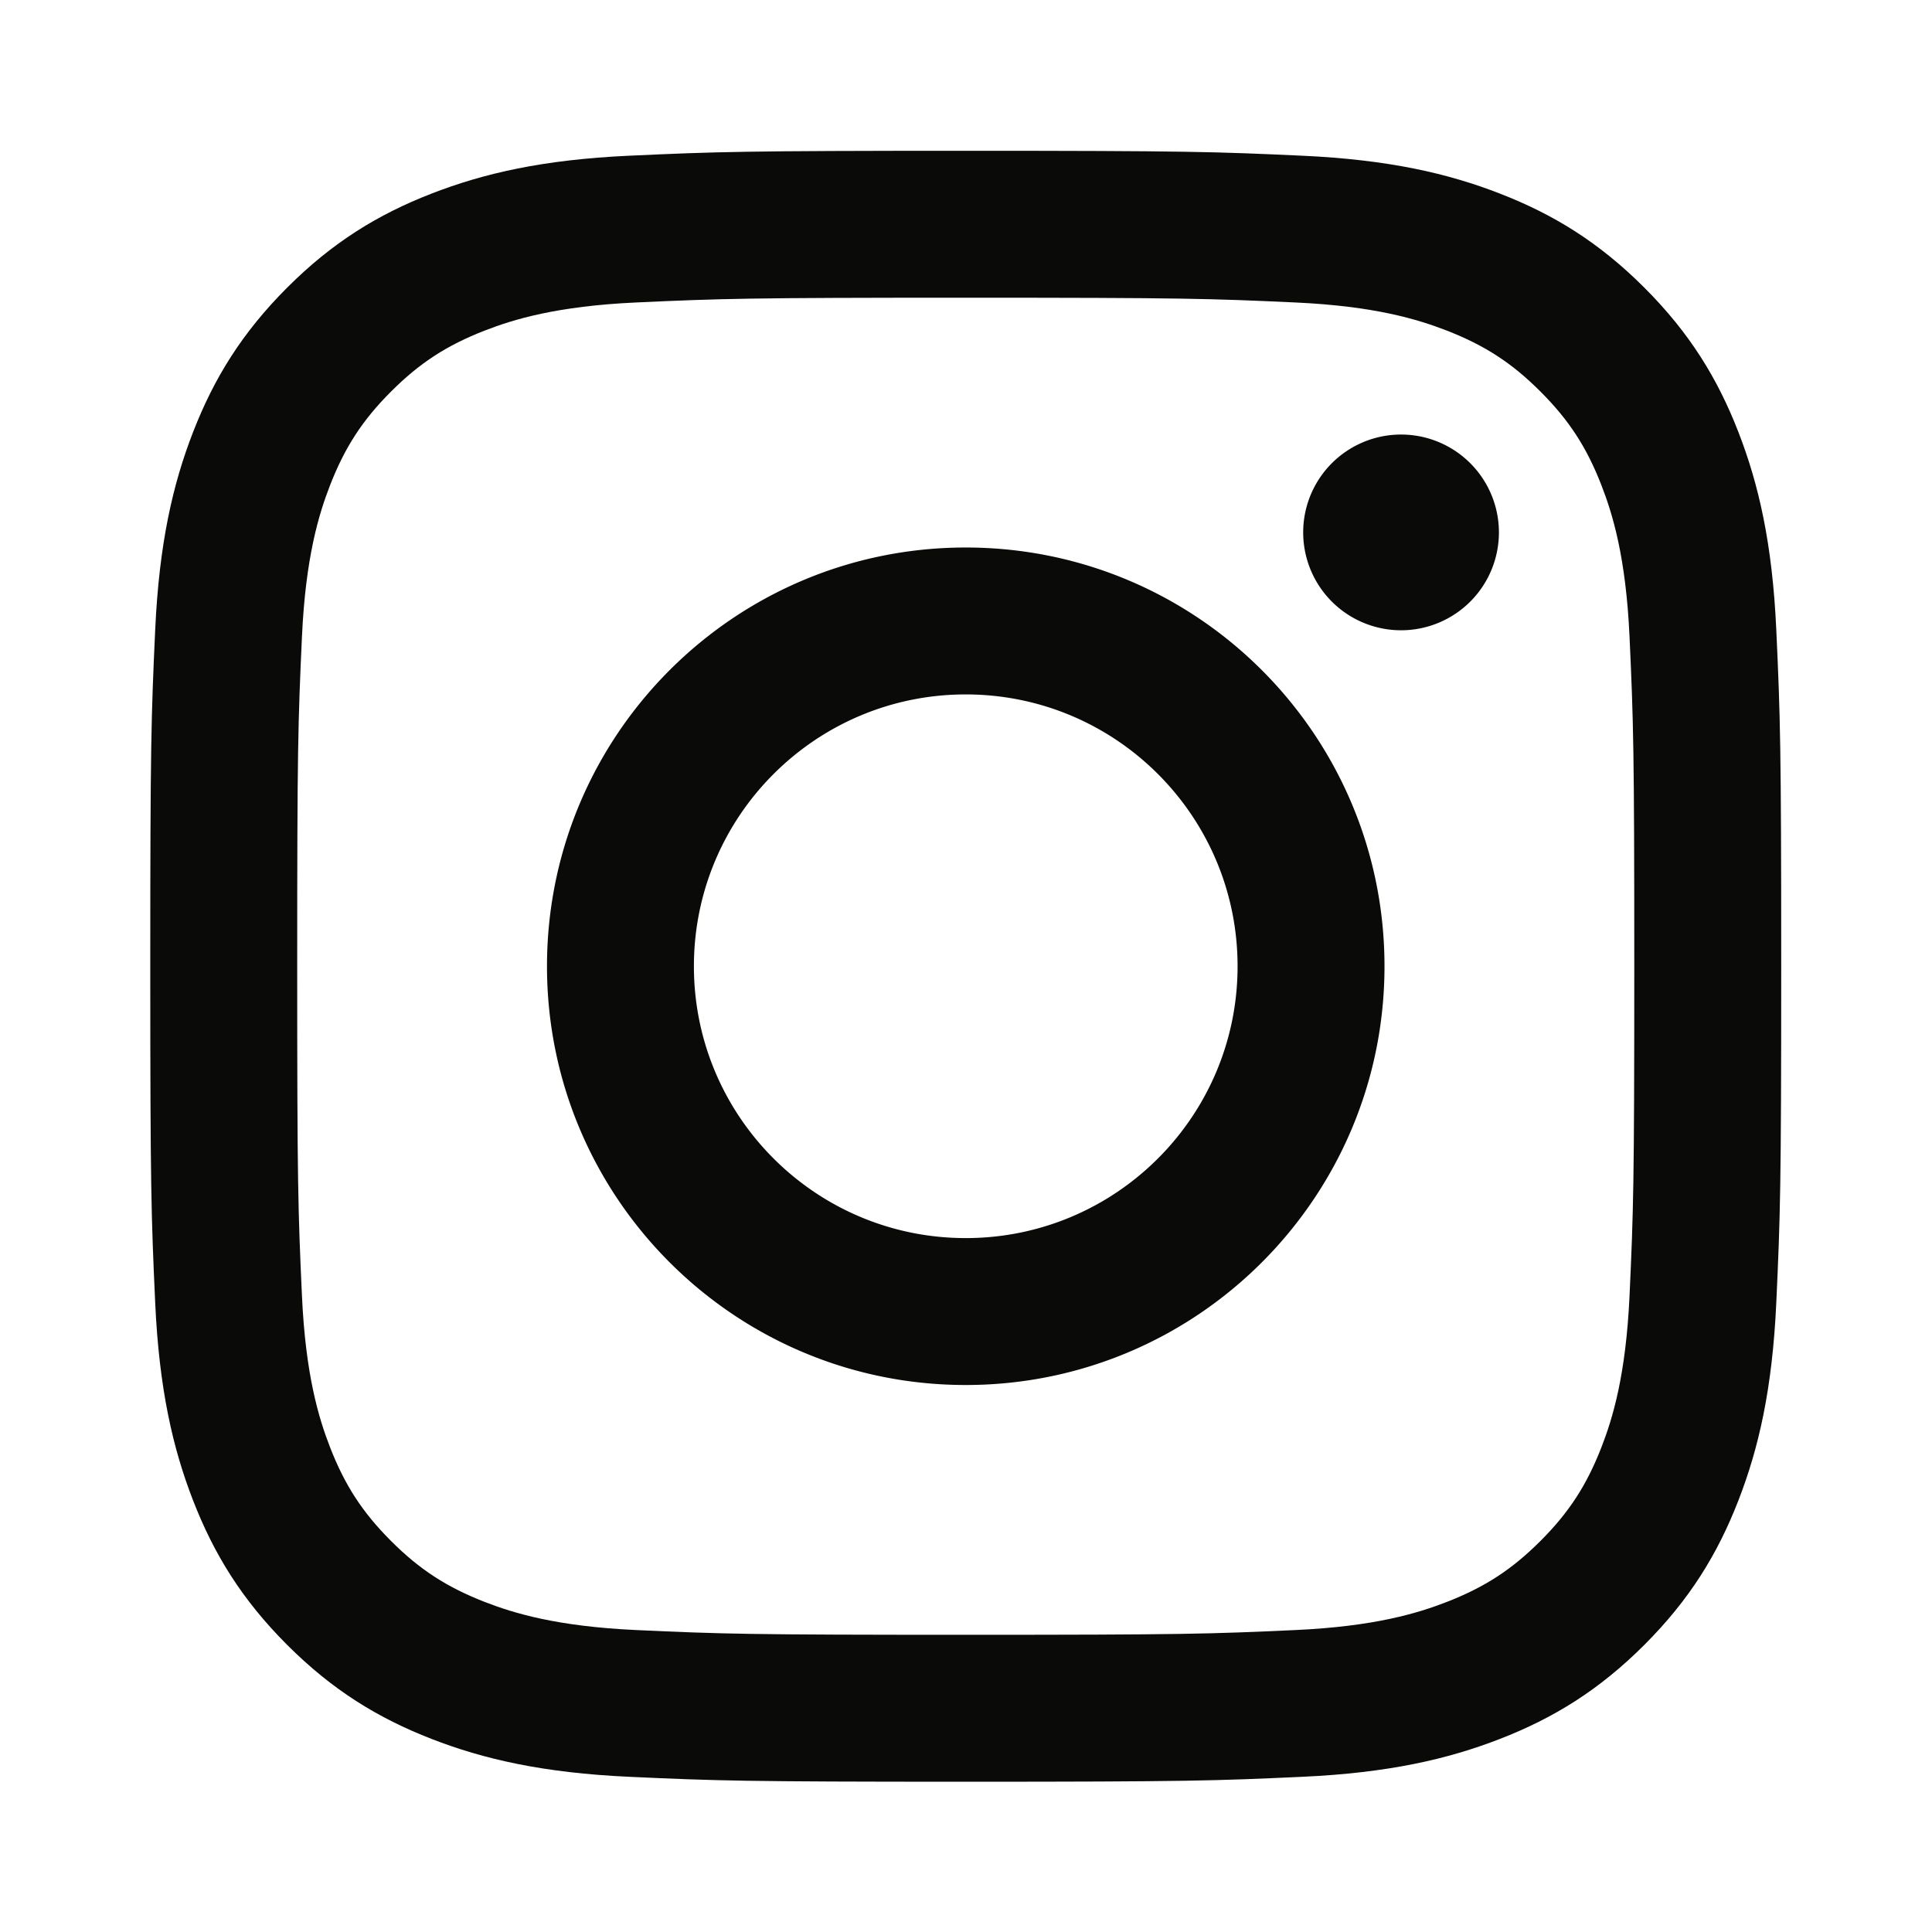 <svg width="90" height="90" xmlns="http://www.w3.org/2000/svg"><g fill="none" fill-rule="evenodd"><path fill="#FFF" d="M0 0h90v90H0z"/><g fill="#0A0B09"><path d="M44.988 7.024c-10.317 0-11.61.044-15.662.229-4.044.184-6.805.826-9.222 1.765-2.498.971-4.616 2.27-6.728 4.382-2.112 2.112-3.41 4.23-4.382 6.728-.939 2.417-1.581 5.178-1.765 9.222C7.044 33.4 7 34.695 7 45.012s.044 11.61.229 15.662c.184 4.044.826 6.805 1.765 9.222.971 2.498 2.27 4.616 4.382 6.728 2.112 2.112 4.23 3.41 6.728 4.382 2.417.939 5.178 1.581 9.222 1.765 4.051.185 5.345.229 15.662.229s11.61-.044 15.662-.229c4.044-.184 6.805-.826 9.222-1.765 2.498-.971 4.616-2.27 6.728-4.382 2.112-2.112 3.411-4.23 4.382-6.728.939-2.417 1.581-5.178 1.765-9.222.185-4.051.229-5.345.229-15.662s-.044-11.61-.229-15.662c-.184-4.044-.826-6.805-1.765-9.222-.971-2.498-2.27-4.616-4.382-6.728-2.112-2.112-4.23-3.411-6.728-4.382-2.417-.939-5.178-1.581-9.222-1.765-4.051-.185-5.345-.229-15.662-.229zm0 6.845c10.143 0 11.345.038 15.35.221 3.704.17 5.716.788 7.054 1.308 1.773.69 3.039 1.512 4.368 2.842 1.33 1.33 2.153 2.595 2.842 4.368.52 1.338 1.139 3.35 1.308 7.054.183 4.005.221 5.207.221 15.35s-.038 11.345-.221 15.35c-.17 3.704-.788 5.716-1.308 7.054-.69 1.773-1.512 3.039-2.842 4.368-1.33 1.33-2.595 2.153-4.368 2.842-1.338.52-3.35 1.139-7.054 1.308-4.005.183-5.206.221-15.35.221-10.144 0-11.345-.038-15.35-.221-3.704-.17-5.716-.788-7.054-1.308-1.773-.69-3.039-1.512-4.368-2.842-1.33-1.33-2.153-2.595-2.842-4.368-.52-1.338-1.139-3.35-1.308-7.054-.183-4.005-.221-5.207-.221-15.35s.038-11.345.221-15.35c.17-3.704.788-5.716 1.308-7.054.69-1.773 1.512-3.039 2.842-4.368 1.33-1.33 2.595-2.153 4.368-2.842 1.338-.52 3.35-1.139 7.054-1.308 4.005-.183 5.207-.221 15.35-.221z"/><path d="M44.988 57.675c-6.993 0-12.663-5.67-12.663-12.663s5.67-12.663 12.663-12.663 12.663 5.67 12.663 12.663-5.67 12.663-12.663 12.663zm0-32.17c-10.774 0-19.507 8.733-19.507 19.507 0 10.774 8.733 19.507 19.507 19.507 10.774 0 19.507-8.733 19.507-19.507 0-10.774-8.733-19.507-19.507-19.507zm24.837-.771a4.559 4.559 0 1 1-9.117 0 4.559 4.559 0 0 1 9.117 0"/></g></g></svg>